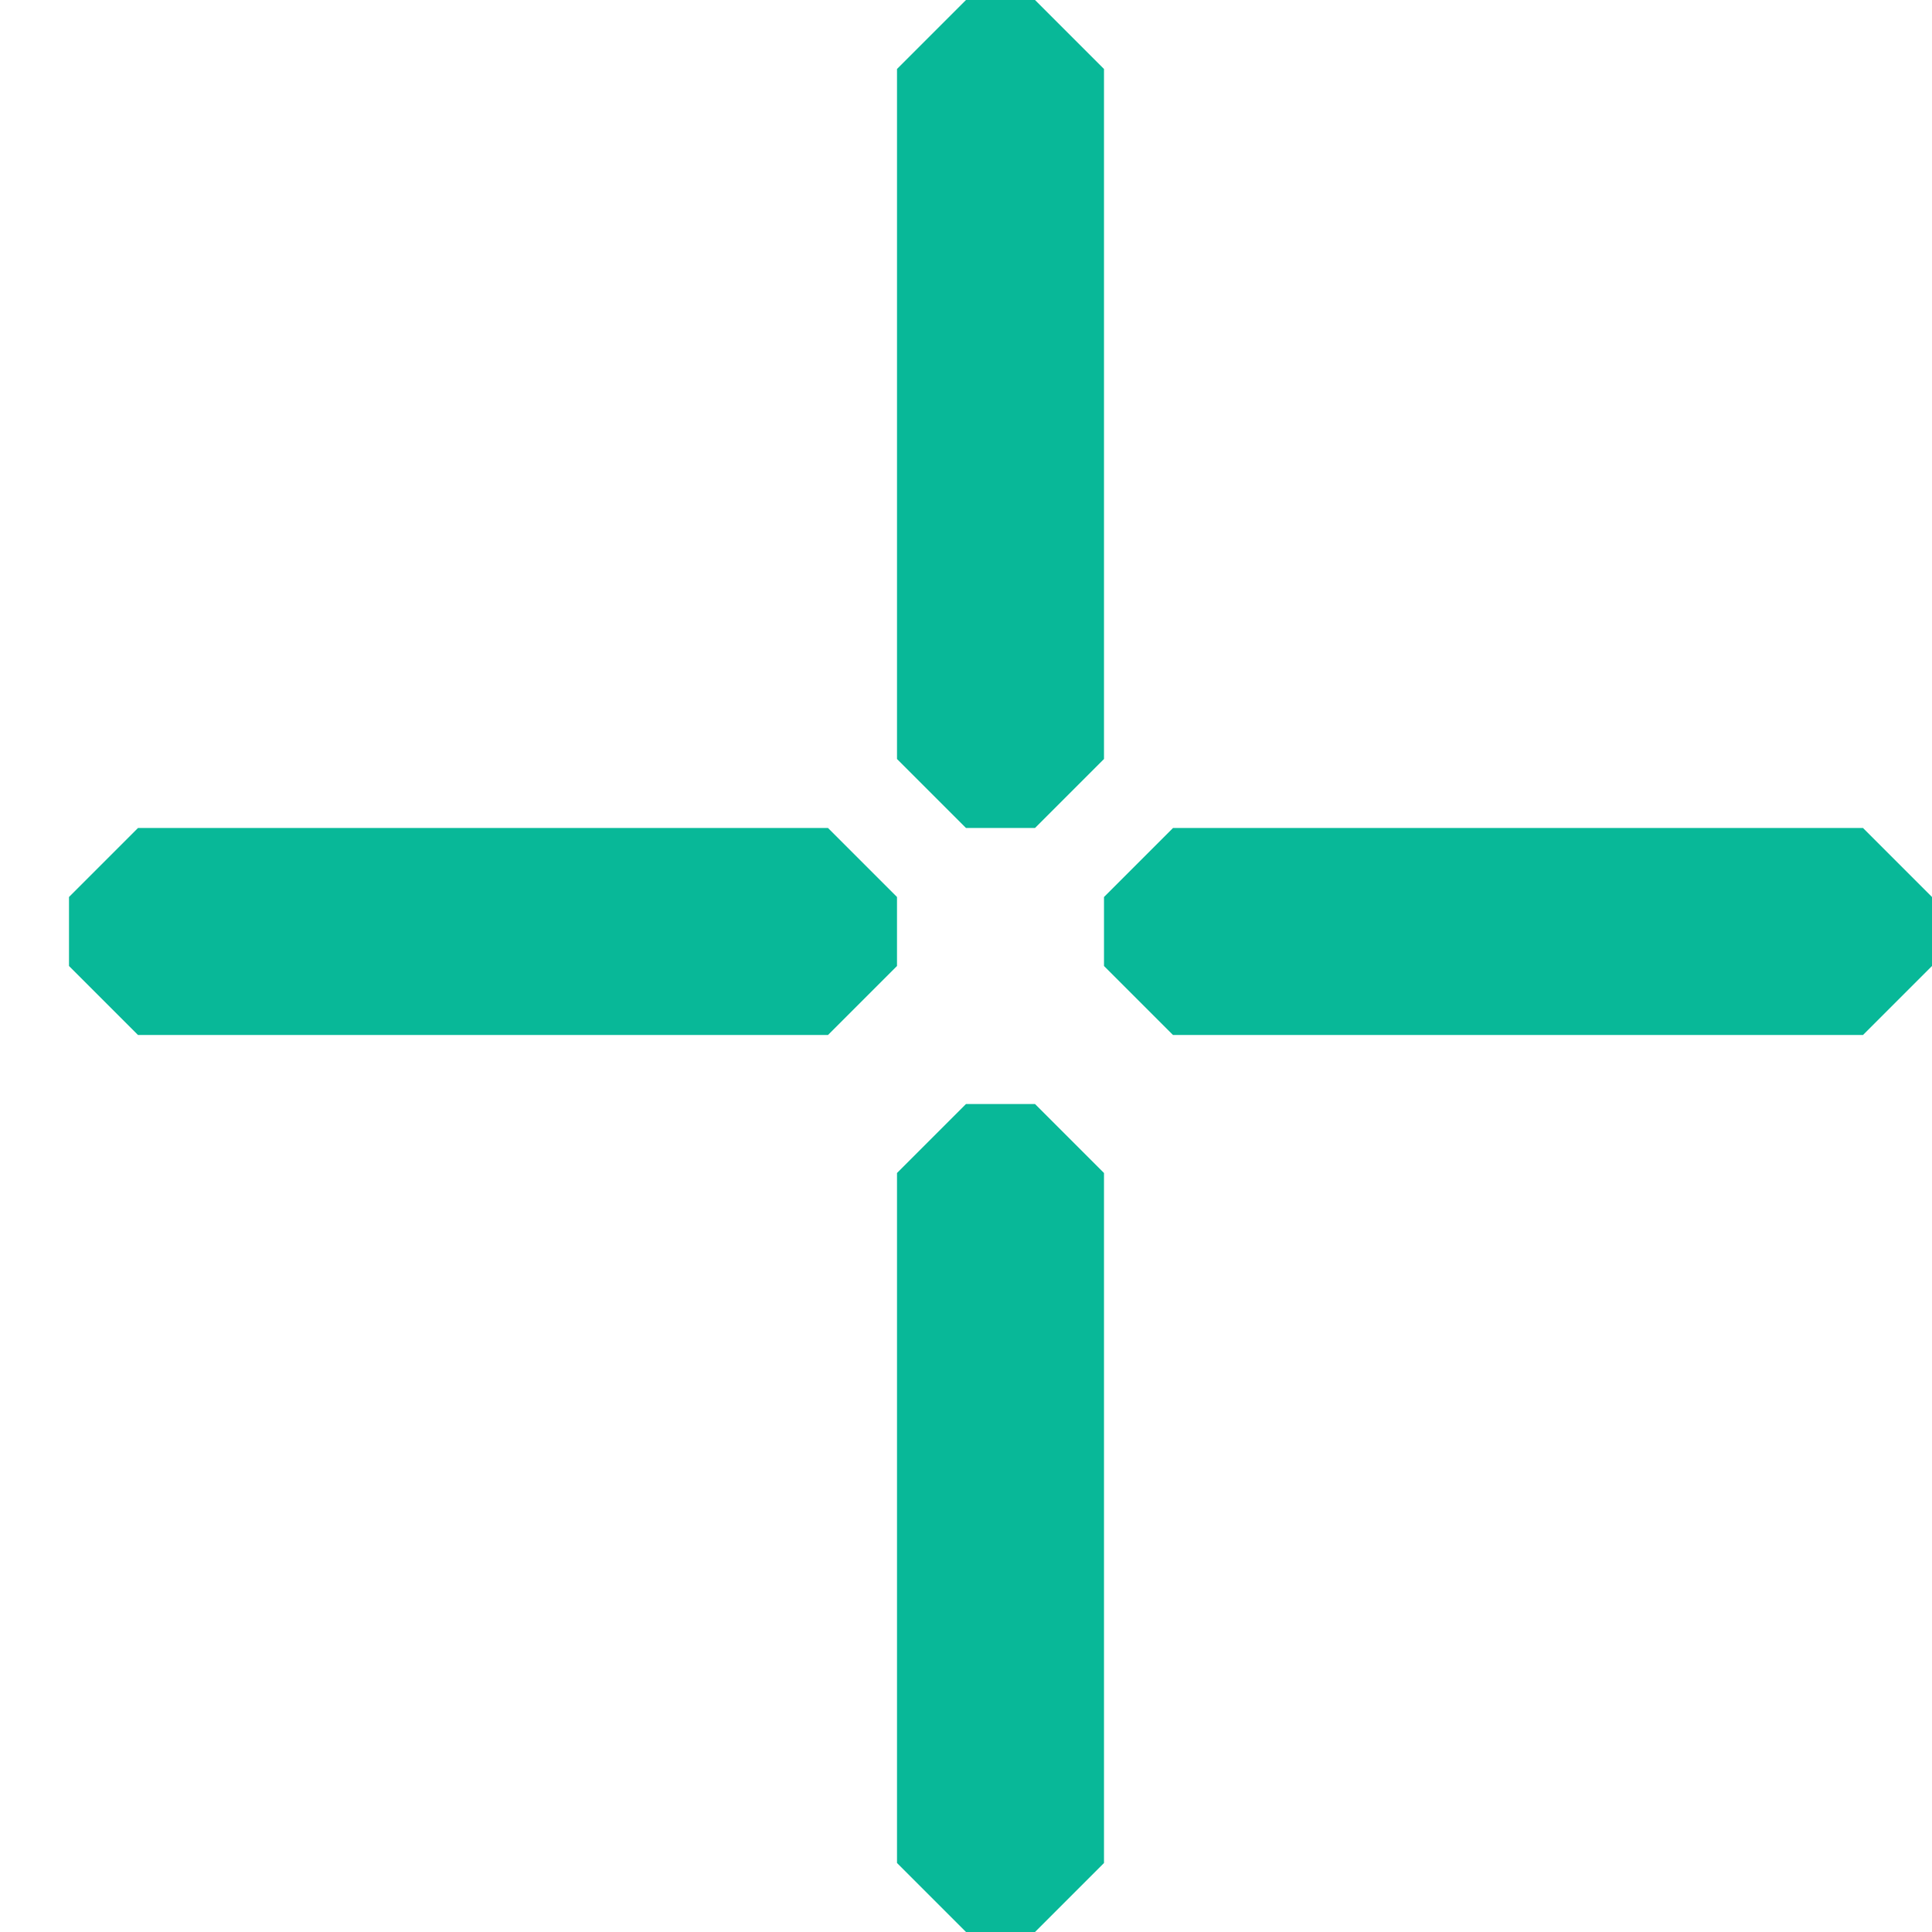 <?xml version="1.0" encoding="UTF-8"?> <svg xmlns="http://www.w3.org/2000/svg" width="14" height="14" viewBox="0 0 14 14" fill="none"> <path d="M6.5 0.5L7 0H7.5L8 0.5V5.5L7.5 6H7L6.5 5.5V0.5Z" fill="#08B898"></path> <path d="M6.5 8.5L7 8H7.5L8 8.5V13.5L7.5 14H7L6.5 13.5V8.5Z" fill="#08B898"></path> <path d="M13.5 6L14 6.5V7L13.5 7.5L8.5 7.5L8 7V6.5L8.5 6L13.5 6Z" fill="#08B898"></path> <path d="M6 6L6.5 6.5V7L6 7.5L1 7.5L0.5 7V6.5L1 6L6 6Z" fill="#08B898"></path> </svg> 